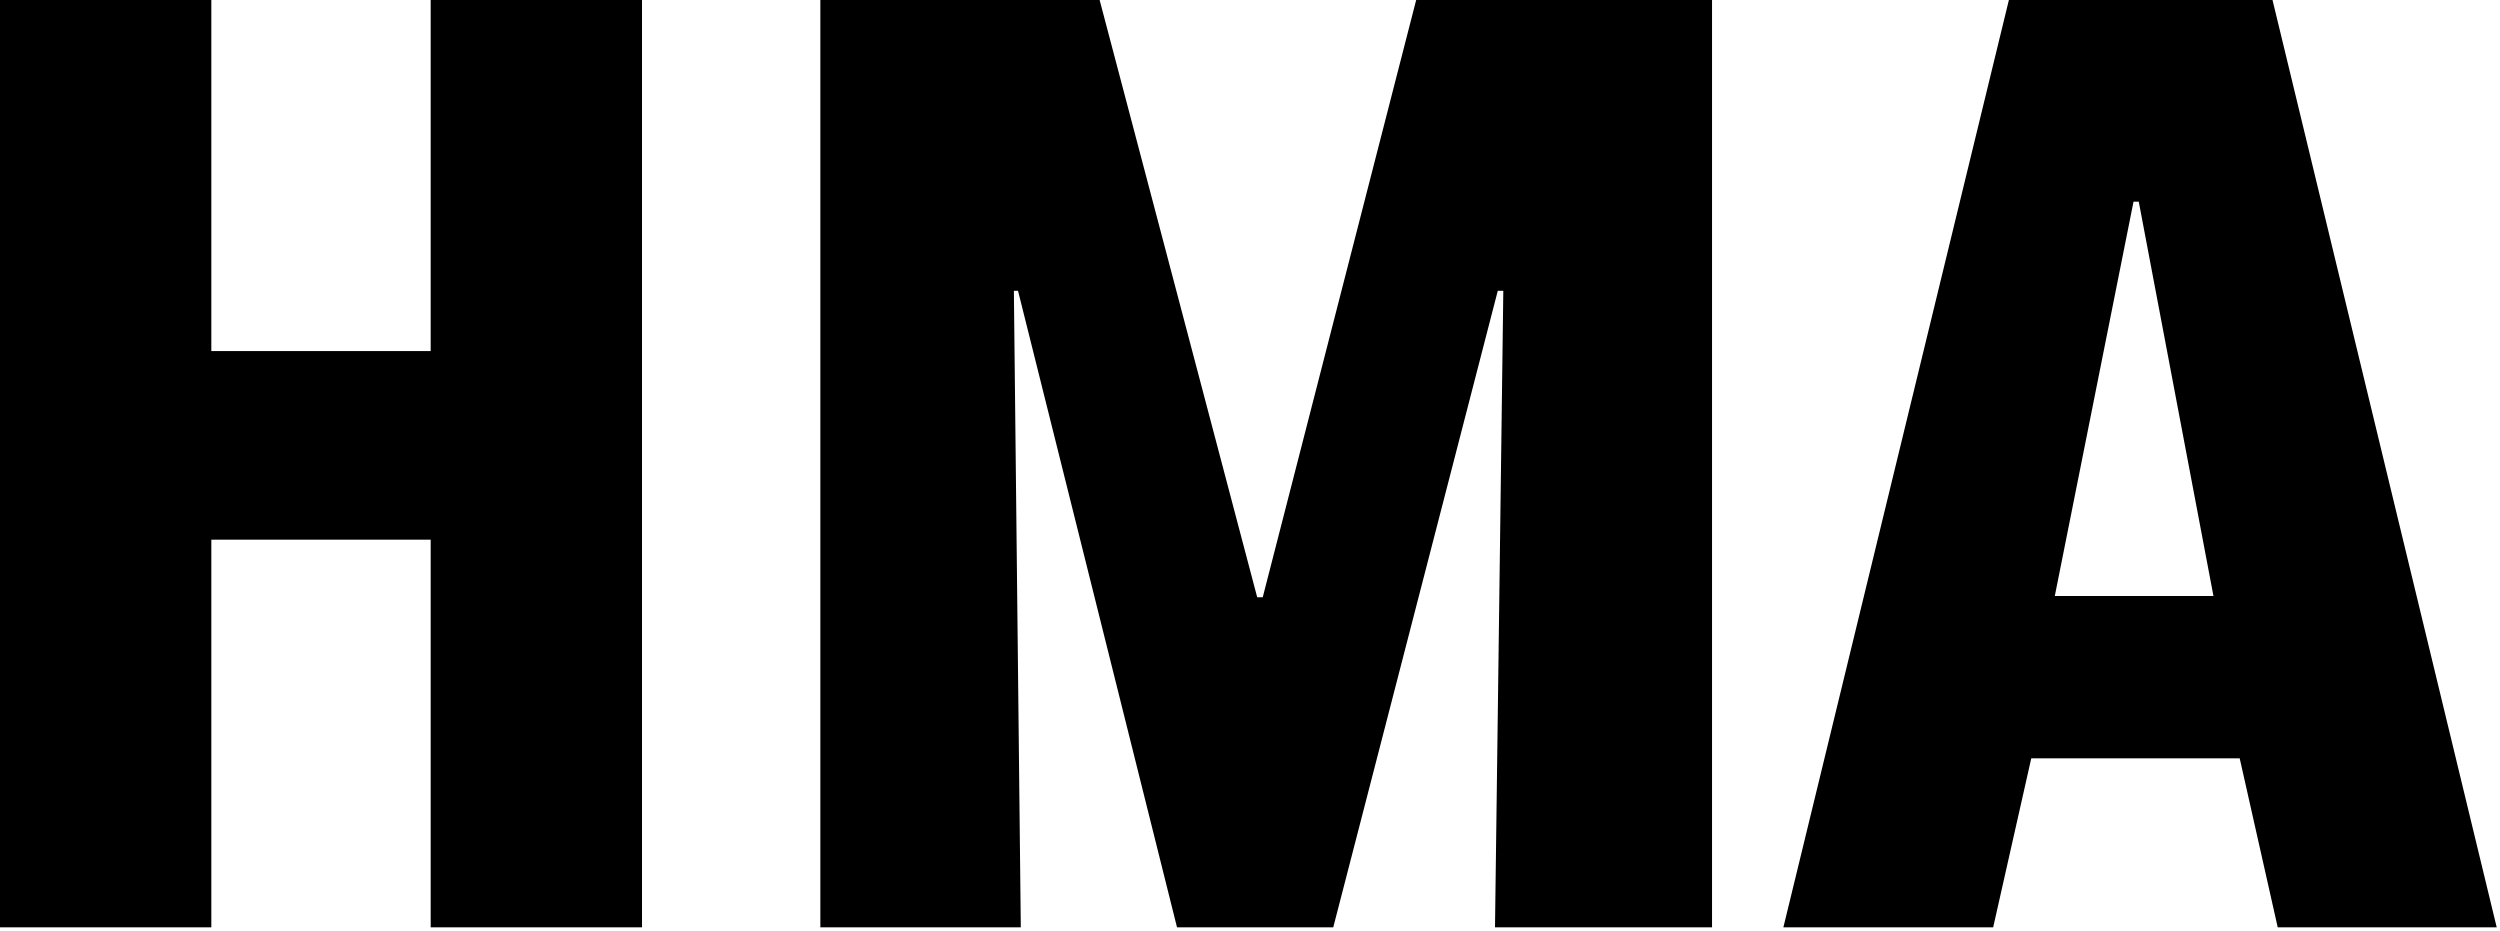 <svg xmlns="http://www.w3.org/2000/svg" aria-hidden="true" viewBox="0 0 70.092 26.102" class="hma-logo" style="max-height: 500px" width="70.092" height="26.102">
    <title>HMA logo</title>

    <path d="M5.925 0v9.842h6.15V0H18v26h-5.925V15.13h-6.15V26H0V0h5.925zm57.789 0L70 26h-6.14l-1.066-4.738H56.95L55.882 26H50l6.323-26h7.39zM30.83 0l4.418 16.746h.155L39.705 0H48v26h-6.085l.233-17.847h-.155L37.38 26H33L28.542 8.153h-.116L28.62 26H23V0h7.83zm29.134 5.655h-.147L57.61 16.71h4.448L59.964 5.655z" fill-rule="evenodd"/>
</svg>